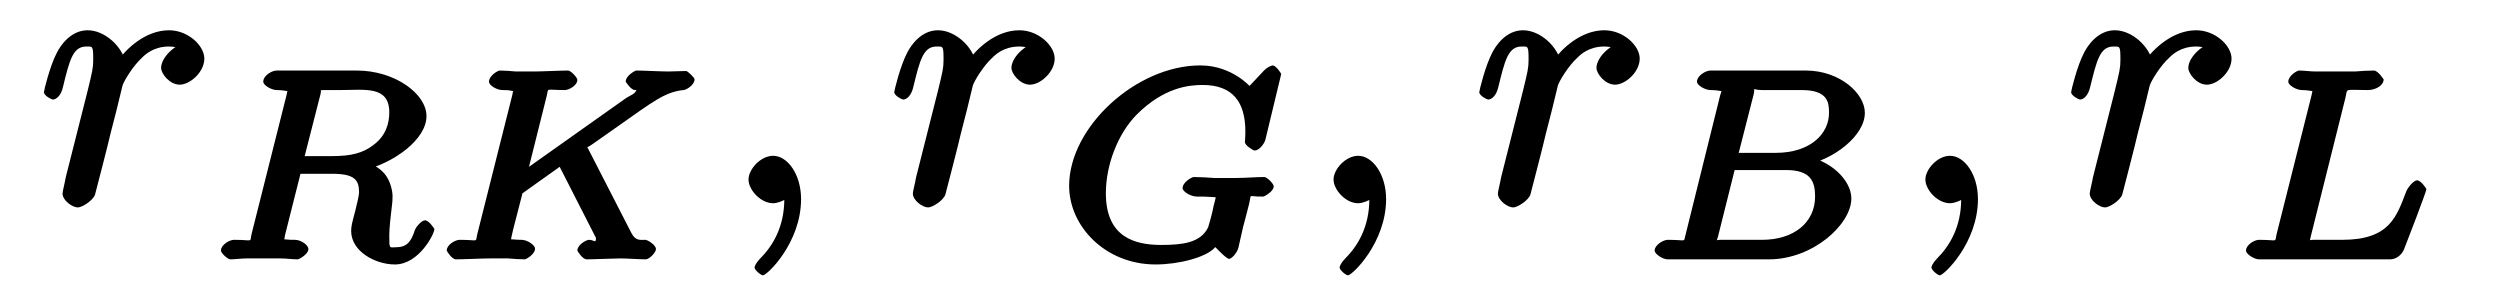<?xml version="1.0" encoding="UTF-8"?>
<svg xmlns="http://www.w3.org/2000/svg" xmlns:xlink="http://www.w3.org/1999/xlink" width="84pt" height="10pt" viewBox="0 0 84 10" version="1.1">
<defs>
<g>
<symbol overflow="visible" id="glyph0-0">
<path style="stroke:none;" d=""/>
</symbol>
<symbol overflow="visible" id="glyph0-1">
<path style="stroke:none;" d="M 0.953 -0.875 C 0.922 -0.688 0.844 -0.391 0.844 -0.328 C 0.844 -0.094 1.172 0.141 1.359 0.141 C 1.5 0.141 1.875 -0.094 1.938 -0.297 C 1.938 -0.297 2.406 -2.094 2.453 -2.328 C 2.562 -2.734 2.781 -3.609 2.859 -3.953 C 2.906 -4.109 3.219 -4.625 3.516 -4.891 C 3.609 -4.984 3.891 -5.266 4.422 -5.266 C 4.75 -5.266 4.938 -5.125 4.953 -5.125 L 4.953 -5.375 C 4.578 -5.312 4.156 -4.875 4.156 -4.547 C 4.156 -4.359 4.438 -3.984 4.781 -3.984 C 5.125 -3.984 5.609 -4.406 5.609 -4.859 C 5.609 -5.297 5.062 -5.812 4.422 -5.812 C 3.609 -5.812 2.969 -5.156 2.719 -4.812 L 2.969 -4.703 C 2.859 -5.266 2.266 -5.812 1.688 -5.812 C 1.109 -5.812 0.766 -5.281 0.656 -5.062 C 0.422 -4.625 0.219 -3.781 0.219 -3.734 C 0.219 -3.609 0.484 -3.484 0.516 -3.484 C 0.641 -3.484 0.797 -3.625 0.859 -3.906 C 1.078 -4.797 1.188 -5.266 1.641 -5.266 C 1.859 -5.266 1.875 -5.297 1.875 -4.812 C 1.875 -4.547 1.844 -4.422 1.688 -3.781 Z "/>
</symbol>
<symbol overflow="visible" id="glyph0-2">
<path style="stroke:none;" d="M 2.688 -0.141 C 2.688 -0.969 2.234 -1.594 1.75 -1.594 C 1.328 -1.594 0.922 -1.141 0.922 -0.797 C 0.922 -0.453 1.328 0 1.75 0 C 1.891 0 2.141 -0.094 2.266 -0.203 C 2.312 -0.219 2.234 -0.203 2.25 -0.203 C 2.266 -0.203 2.125 -0.312 2.125 -0.141 C 2.125 0.797 1.734 1.438 1.312 1.859 C 1.172 2 1.125 2.125 1.125 2.156 C 1.125 2.25 1.344 2.422 1.406 2.422 C 1.547 2.422 2.688 1.328 2.688 -0.141 Z "/>
</symbol>
<symbol overflow="visible" id="glyph1-0">
<path style="stroke:none;" d=""/>
</symbol>
<symbol overflow="visible" id="glyph1-1">
<path style="stroke:none;" d="M 3.797 -5.547 C 3.859 -5.797 3.703 -5.656 3.906 -5.688 L 4.453 -5.688 C 5.281 -5.688 6.109 -5.844 6.109 -4.938 C 6.109 -4.578 6 -4.156 5.578 -3.844 C 5.219 -3.562 4.797 -3.469 4.203 -3.469 L 3.266 -3.469 Z M 5.219 -2.984 C 6.266 -3.234 7.359 -4.031 7.359 -4.812 C 7.359 -5.562 6.297 -6.344 5.016 -6.344 L 2.328 -6.344 C 2.156 -6.344 1.875 -6.172 1.875 -5.969 C 1.875 -5.844 2.156 -5.688 2.328 -5.688 C 2.328 -5.688 2.5 -5.688 2.656 -5.656 C 2.844 -5.641 2.688 -5.797 2.688 -5.703 C 2.688 -5.688 2.688 -5.641 2.656 -5.516 L 1.484 -0.859 C 1.406 -0.547 1.578 -0.656 0.891 -0.656 C 0.734 -0.656 0.453 -0.484 0.453 -0.297 C 0.453 -0.203 0.688 0 0.766 0 C 0.938 0 1.125 -0.031 1.312 -0.031 C 1.469 -0.031 1.734 -0.031 1.891 -0.031 C 2.062 -0.031 2.266 -0.031 2.453 -0.031 C 2.641 -0.031 2.859 0 3.031 0 C 3.078 0 3.391 -0.172 3.391 -0.344 C 3.391 -0.484 3.141 -0.656 2.938 -0.656 C 2.797 -0.656 2.75 -0.656 2.594 -0.672 C 2.406 -0.703 2.578 -0.547 2.578 -0.625 C 2.578 -0.641 2.578 -0.688 2.609 -0.828 L 3.125 -2.875 L 4.188 -2.875 C 4.938 -2.875 5.094 -2.672 5.094 -2.25 C 5.094 -2.141 5.016 -1.844 4.969 -1.641 C 4.859 -1.234 4.828 -1.109 4.828 -0.953 C 4.828 -0.266 5.641 0.172 6.297 0.172 C 7.109 0.172 7.625 -0.859 7.625 -1.016 C 7.625 -1.031 7.438 -1.312 7.312 -1.312 C 7.188 -1.312 7 -1.078 6.969 -0.984 C 6.844 -0.594 6.703 -0.406 6.328 -0.406 C 6.109 -0.406 6.109 -0.328 6.109 -0.812 C 6.109 -1.031 6.156 -1.484 6.188 -1.719 C 6.219 -1.953 6.219 -2.047 6.219 -2.141 C 6.219 -2.234 6.172 -2.641 5.922 -2.906 C 5.766 -3.094 5.406 -3.266 5.219 -3.328 Z "/>
</symbol>
<symbol overflow="visible" id="glyph1-2">
<path style="stroke:none;" d="M 5.141 -3.812 C 5.109 -3.891 5.141 -3.797 5.141 -3.797 C 5.141 -3.812 5.094 -3.703 5.297 -3.844 L 6.188 -4.469 C 7.344 -5.281 7.766 -5.625 8.391 -5.688 C 8.484 -5.688 8.766 -5.859 8.766 -6.047 C 8.766 -6.109 8.531 -6.328 8.484 -6.328 C 8.297 -6.328 8.062 -6.312 7.875 -6.312 C 7.641 -6.312 7.047 -6.344 6.812 -6.344 C 6.766 -6.344 6.453 -6.172 6.453 -5.969 C 6.453 -5.969 6.625 -5.688 6.766 -5.688 C 6.859 -5.672 6.812 -5.828 6.812 -5.719 C 6.812 -5.562 6.578 -5.5 6.469 -5.422 L 3.203 -3.109 L 3.797 -5.484 C 3.875 -5.781 3.719 -5.688 4.406 -5.688 C 4.547 -5.688 4.828 -5.844 4.828 -6.031 C 4.828 -6.109 4.609 -6.344 4.516 -6.344 C 4.266 -6.344 3.625 -6.312 3.375 -6.312 C 3.219 -6.312 2.922 -6.312 2.766 -6.312 C 2.594 -6.328 2.375 -6.344 2.219 -6.344 C 2.156 -6.344 1.859 -6.172 1.859 -5.969 C 1.859 -5.844 2.125 -5.688 2.312 -5.688 C 2.453 -5.688 2.5 -5.688 2.656 -5.656 C 2.828 -5.641 2.672 -5.797 2.672 -5.703 C 2.672 -5.688 2.672 -5.641 2.641 -5.516 L 1.469 -0.859 C 1.391 -0.547 1.547 -0.656 0.875 -0.656 C 0.719 -0.656 0.438 -0.484 0.438 -0.297 C 0.438 -0.281 0.609 0 0.75 0 C 1 0 1.641 -0.031 1.891 -0.031 C 2.031 -0.031 2.344 -0.031 2.5 -0.031 C 2.672 -0.016 2.891 0 3.062 0 C 3.109 0 3.406 -0.172 3.406 -0.359 C 3.406 -0.484 3.141 -0.656 2.953 -0.656 C 2.953 -0.656 2.781 -0.656 2.625 -0.672 C 2.422 -0.688 2.594 -0.547 2.594 -0.625 C 2.594 -0.703 2.672 -1.031 2.984 -2.219 L 4.234 -3.109 L 5.438 -0.75 C 5.5 -0.641 5.453 -0.75 5.453 -0.719 C 5.453 -0.516 5.391 -0.656 5.219 -0.656 C 5.125 -0.656 4.828 -0.484 4.828 -0.297 C 4.828 -0.281 5 0 5.141 0 C 5.391 0 6.031 -0.031 6.266 -0.031 C 6.531 -0.031 6.891 0 7.125 0 C 7.25 0 7.469 -0.234 7.469 -0.344 C 7.469 -0.484 7.188 -0.656 7.109 -0.656 C 6.953 -0.656 6.781 -0.609 6.641 -0.891 Z "/>
</symbol>
<symbol overflow="visible" id="glyph1-3">
<path style="stroke:none;" d="M 7.562 -6.219 C 7.562 -6.266 7.375 -6.516 7.281 -6.516 C 7.234 -6.516 7.094 -6.453 7 -6.359 L 6.5 -5.828 C 6.531 -5.781 5.922 -6.516 4.844 -6.516 C 2.703 -6.516 0.438 -4.453 0.438 -2.469 C 0.438 -1.109 1.656 0.172 3.344 0.172 C 4.109 0.172 5.047 -0.062 5.344 -0.406 C 5.297 -0.484 5.703 -0.016 5.812 -0.016 C 5.891 -0.016 6.078 -0.203 6.125 -0.391 L 6.281 -1.078 C 6.328 -1.234 6.453 -1.75 6.484 -1.859 C 6.578 -2.25 6.422 -2.094 6.953 -2.109 C 7 -2.109 7.312 -2.281 7.312 -2.453 C 7.312 -2.547 7.078 -2.766 7 -2.766 C 6.719 -2.766 6.344 -2.734 6.047 -2.734 C 5.828 -2.734 5.531 -2.734 5.312 -2.734 C 5.094 -2.75 4.844 -2.766 4.625 -2.766 C 4.562 -2.766 4.25 -2.594 4.25 -2.391 C 4.25 -2.281 4.516 -2.109 4.734 -2.109 C 4.906 -2.109 5.078 -2.109 5.25 -2.094 C 5.531 -2.062 5.359 -2.188 5.359 -2.094 C 5.359 -2.062 5.359 -2.031 5.297 -1.812 C 5.25 -1.562 5.141 -1.172 5.109 -1.078 C 4.859 -0.547 4.219 -0.484 3.531 -0.484 C 2.656 -0.484 1.672 -0.734 1.672 -2.219 C 1.672 -3.156 2.062 -4.203 2.703 -4.859 C 3.609 -5.766 4.438 -5.859 4.922 -5.859 C 5.938 -5.859 6.359 -5.281 6.359 -4.297 C 6.359 -4.062 6.344 -4 6.344 -3.938 C 6.344 -3.828 6.625 -3.656 6.672 -3.656 C 6.812 -3.656 6.984 -3.859 7.031 -4.016 Z "/>
</symbol>
<symbol overflow="visible" id="glyph1-4">
<path style="stroke:none;" d="M 1.5 -0.859 C 1.406 -0.547 1.578 -0.656 0.891 -0.656 C 0.75 -0.656 0.453 -0.484 0.453 -0.297 C 0.453 -0.172 0.734 0 0.891 0 L 4.297 0 C 5.766 0 7.062 -1.172 7.062 -2.047 C 7.062 -2.672 6.328 -3.375 5.406 -3.484 L 5.406 -3.141 C 6.469 -3.328 7.516 -4.156 7.516 -4.922 C 7.516 -5.578 6.672 -6.344 5.531 -6.344 L 2.328 -6.344 C 2.172 -6.344 1.875 -6.172 1.875 -5.969 C 1.875 -5.844 2.156 -5.688 2.328 -5.688 C 2.344 -5.688 2.516 -5.688 2.672 -5.656 C 2.859 -5.641 2.703 -5.797 2.703 -5.703 C 2.703 -5.688 2.703 -5.641 2.656 -5.516 Z M 3.234 -3.406 L 3.781 -5.547 C 3.844 -5.828 3.688 -5.688 4.062 -5.688 L 5.391 -5.688 C 6.281 -5.688 6.312 -5.266 6.312 -4.922 C 6.312 -4.219 5.688 -3.578 4.516 -3.578 L 3.281 -3.578 Z M 2.656 -0.656 C 2.375 -0.656 2.531 -0.484 2.531 -0.578 C 2.531 -0.578 2.531 -0.625 2.578 -0.75 L 3.141 -3 L 4.875 -3 C 5.703 -3 5.844 -2.609 5.844 -2.109 C 5.844 -1.234 5.125 -0.656 4.062 -0.656 Z "/>
</symbol>
<symbol overflow="visible" id="glyph1-5">
<path style="stroke:none;" d="M 3.781 -5.438 C 3.859 -5.766 3.719 -5.688 4.531 -5.688 C 4.797 -5.688 5.062 -5.844 5.062 -6.047 C 5.062 -6.047 4.875 -6.344 4.734 -6.344 C 4.547 -6.344 4.297 -6.328 4.094 -6.312 C 3.875 -6.312 3.609 -6.312 3.391 -6.312 C 3.203 -6.312 2.969 -6.312 2.781 -6.312 C 2.594 -6.312 2.391 -6.344 2.219 -6.344 C 2.156 -6.344 1.859 -6.172 1.859 -5.969 C 1.859 -5.844 2.141 -5.688 2.312 -5.688 C 2.312 -5.688 2.484 -5.688 2.641 -5.656 C 2.828 -5.641 2.672 -5.797 2.672 -5.703 C 2.672 -5.688 2.672 -5.641 2.641 -5.516 L 1.469 -0.859 C 1.391 -0.547 1.547 -0.656 0.875 -0.656 C 0.719 -0.656 0.438 -0.484 0.438 -0.297 C 0.438 -0.172 0.719 0 0.875 0 L 5.281 0 C 5.5 0 5.688 -0.172 5.75 -0.344 C 5.844 -0.578 6.5 -2.281 6.5 -2.359 C 6.5 -2.375 6.312 -2.656 6.188 -2.656 C 6.078 -2.656 5.891 -2.438 5.828 -2.297 C 5.5 -1.453 5.281 -0.656 3.672 -0.656 L 2.688 -0.656 C 2.422 -0.656 2.578 -0.484 2.578 -0.578 C 2.578 -0.578 2.578 -0.625 2.609 -0.75 Z "/>
</symbol>
</g>
</defs>
<g id="surface1">
<g style="fill:rgb(0%,0%,0%);fill-opacity:1;">
  <use xlink:href="#glyph0-1" x="1.257" y="6.829"/>
</g>
<g style="fill:rgb(0%,0%,0%);fill-opacity:1;">
  <use xlink:href="#glyph1-1" x="6.971" y="8.714"/>
</g>
<g style="fill:rgb(0%,0%,0%);fill-opacity:1;">
  <use xlink:href="#glyph1-2" x="14.571" y="8.714"/>
</g>
<g style="fill:rgb(0%,0%,0%);fill-opacity:1;">
  <use xlink:href="#glyph0-2" x="24.228" y="6.829"/>
</g>
<g style="fill:rgb(0%,0%,0%);fill-opacity:1;">
  <use xlink:href="#glyph0-1" x="29.828" y="6.829"/>
</g>
<g style="fill:rgb(0%,0%,0%);fill-opacity:1;">
  <use xlink:href="#glyph1-3" x="35.485" y="8.714"/>
</g>
<g style="fill:rgb(0%,0%,0%);fill-opacity:1;">
  <use xlink:href="#glyph0-2" x="43.885" y="6.829"/>
</g>
<g style="fill:rgb(0%,0%,0%);fill-opacity:1;">
  <use xlink:href="#glyph0-1" x="49.485" y="6.829"/>
</g>
<g style="fill:rgb(0%,0%,0%);fill-opacity:1;">
  <use xlink:href="#glyph1-4" x="55.143" y="8.714"/>
</g>
<g style="fill:rgb(0%,0%,0%);fill-opacity:1;">
  <use xlink:href="#glyph0-2" x="63.771" y="6.829"/>
</g>
<g style="fill:rgb(0%,0%,0%);fill-opacity:1;">
  <use xlink:href="#glyph0-1" x="69.371" y="6.829"/>
</g>
<g style="fill:rgb(0%,0%,0%);fill-opacity:1;">
  <use xlink:href="#glyph1-5" x="75.028" y="8.714"/>
</g>
</g>
</svg>
